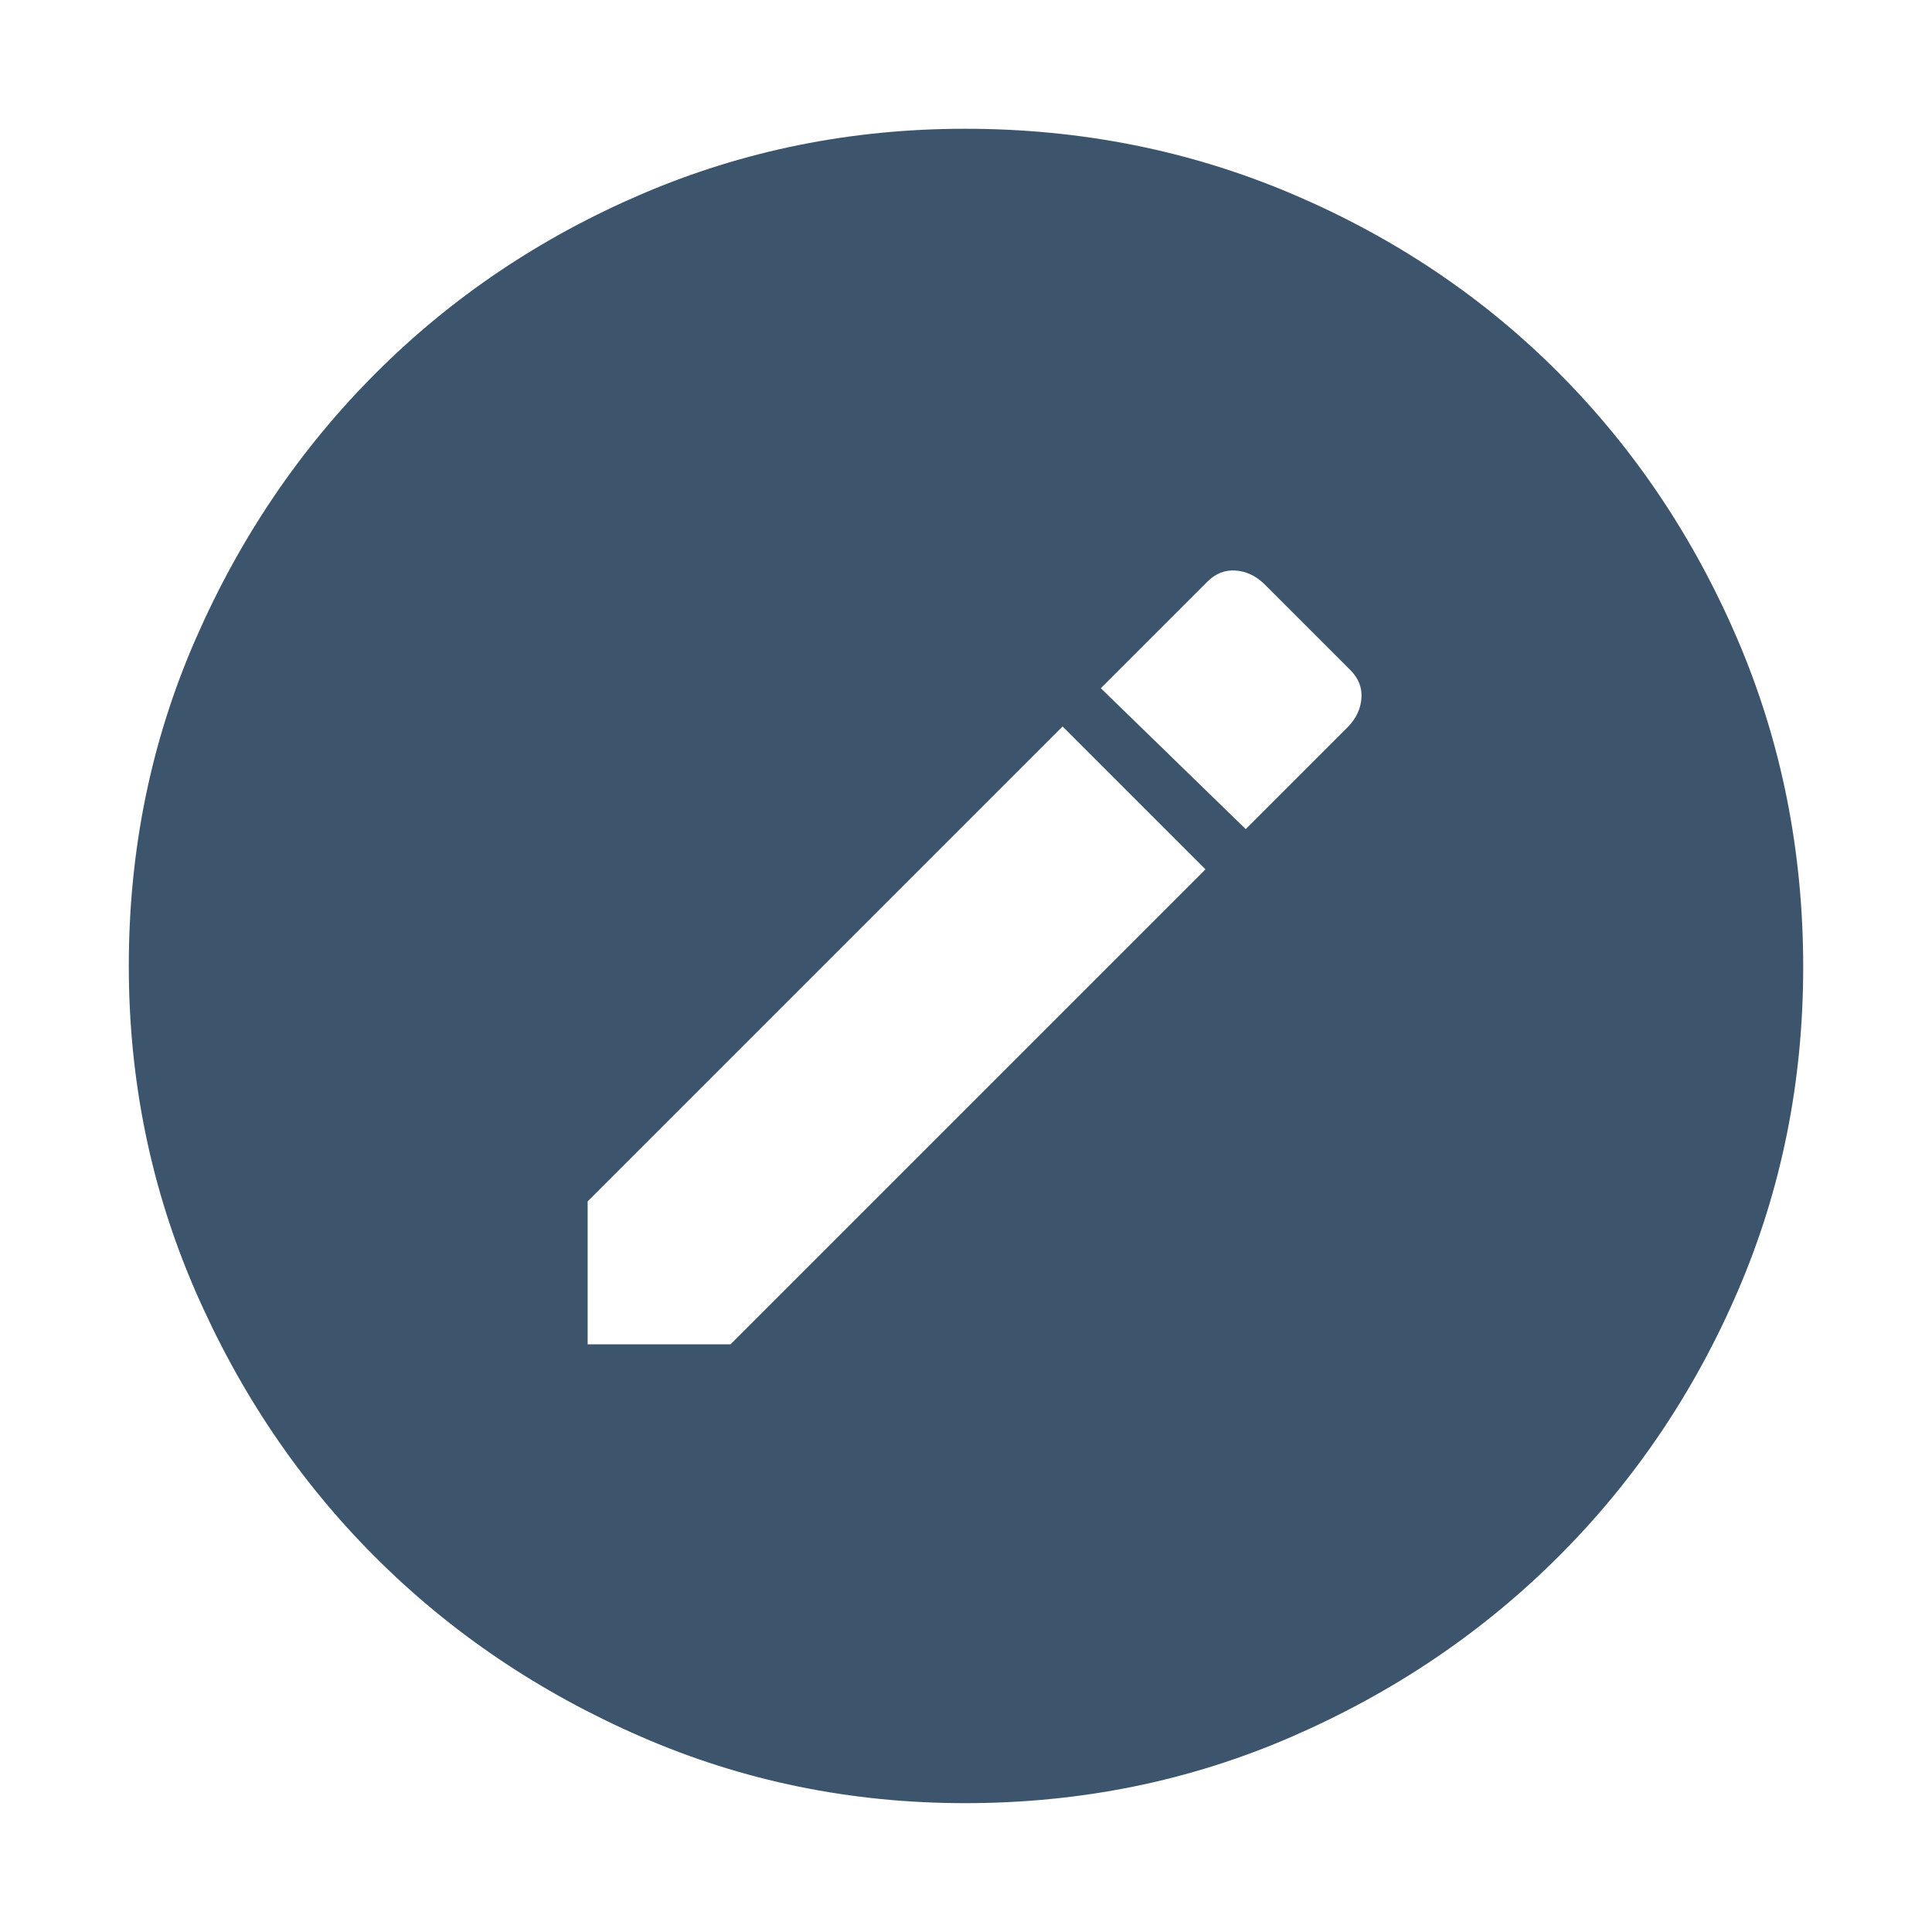 <svg width="48" height="48" viewBox="0 0 48 48" fill="none" xmlns="http://www.w3.org/2000/svg">
<path d="M14.6 33.399H18.15L29.95 21.599L26.4 18.049L14.6 29.849V33.399ZM30.95 20.599L33.5 18.049C33.7 17.837 33.808 17.601 33.825 17.34C33.842 17.079 33.75 16.849 33.55 16.649L31.4 14.499C31.188 14.299 30.951 14.191 30.691 14.174C30.43 14.158 30.2 14.249 30 14.449L27.35 17.099L30.95 20.599ZM23.977 44.799C21.138 44.799 18.454 44.249 15.926 43.148C13.398 42.048 11.195 40.559 9.318 38.681C7.441 36.804 5.952 34.599 4.851 32.067C3.75 29.534 3.2 26.845 3.2 23.999C3.2 21.123 3.751 18.421 4.854 15.892C5.957 13.363 7.451 11.155 9.338 9.268C11.225 7.382 13.429 5.899 15.949 4.819C18.469 3.739 21.146 3.199 23.978 3.199C26.855 3.199 29.564 3.739 32.103 4.819C34.643 5.899 36.852 7.382 38.731 9.269C40.61 11.156 42.092 13.367 43.175 15.901C44.258 18.436 44.8 21.144 44.8 24.026C44.8 26.875 44.26 29.555 43.18 32.066C42.1 34.577 40.617 36.776 38.731 38.662C36.845 40.548 34.634 42.043 32.1 43.145C29.566 44.248 26.858 44.799 23.977 44.799Z" fill="#3D556C"/>
</svg>
